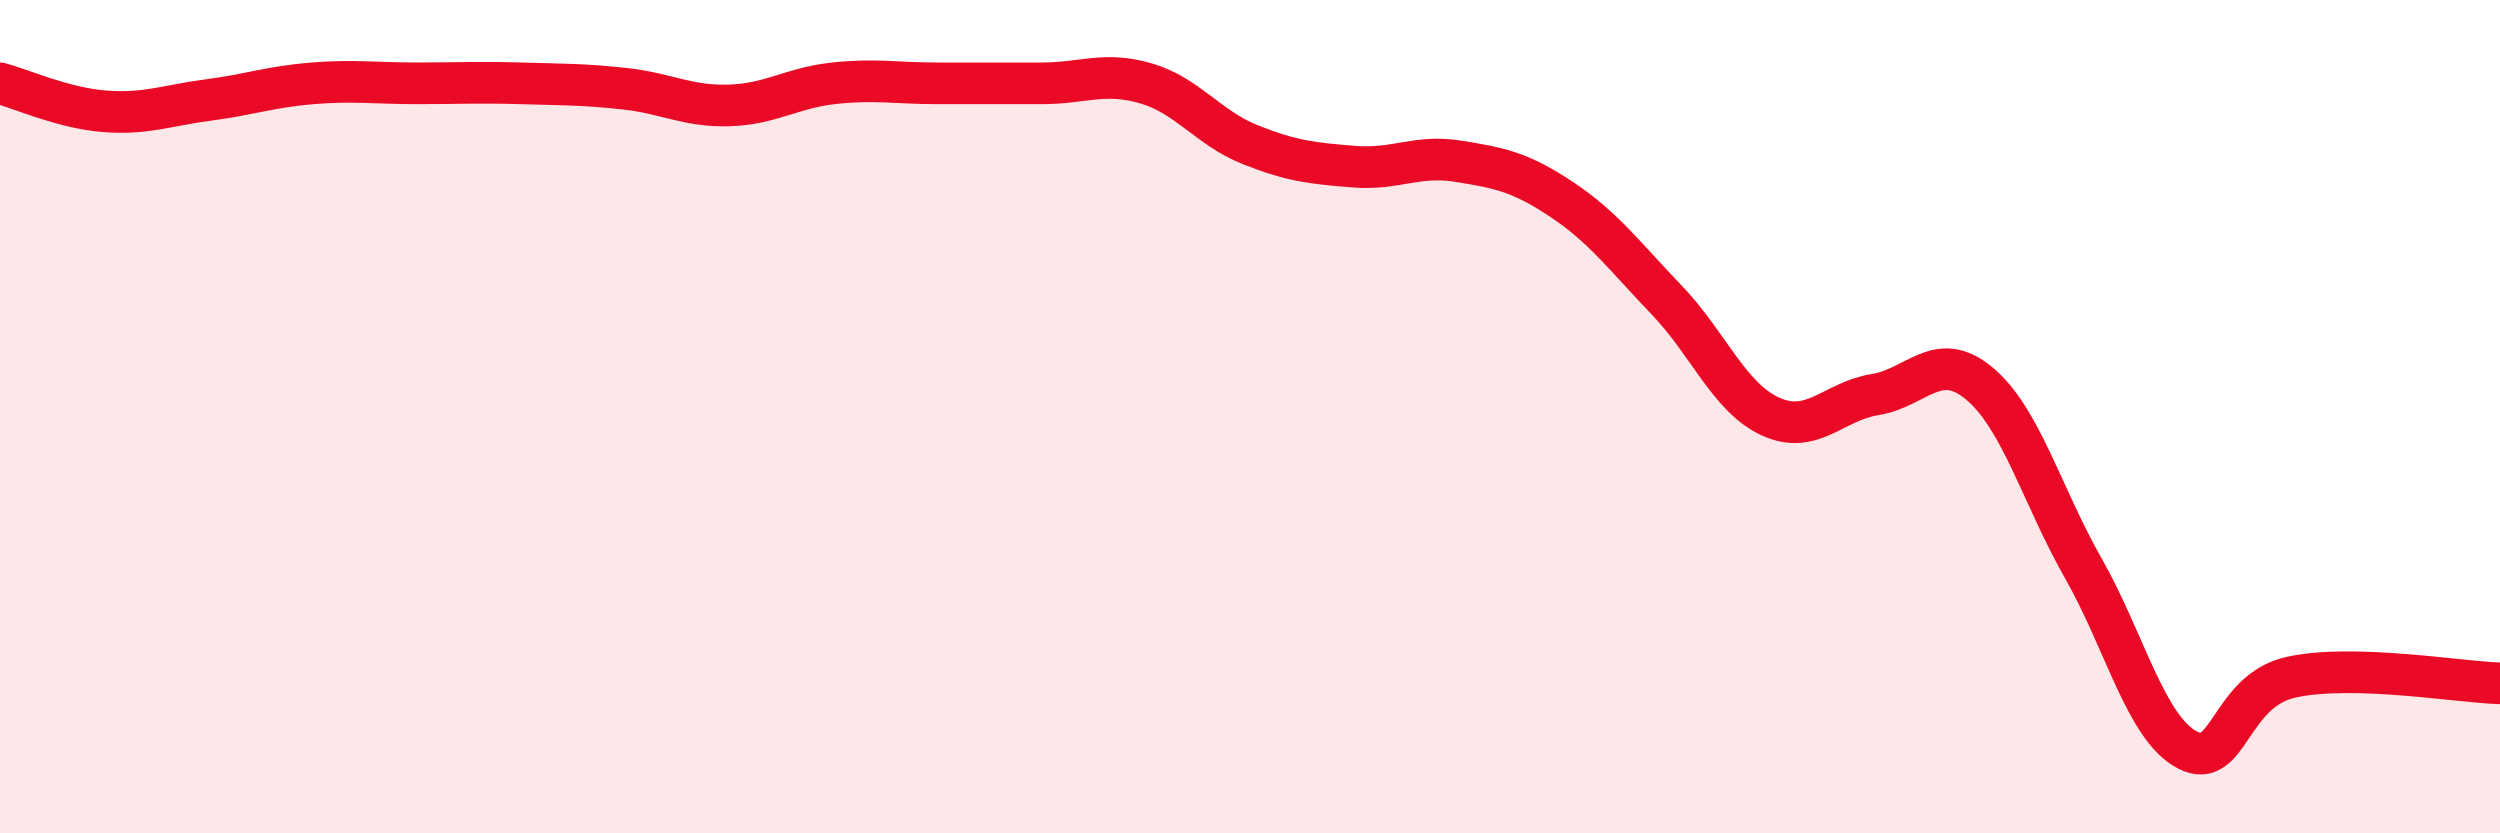 
    <svg width="60" height="20" viewBox="0 0 60 20" xmlns="http://www.w3.org/2000/svg">
      <path
        d="M 0,2 C 0.5,2.13 1.5,2.59 2.5,2.67 C 3.5,2.75 4,2.53 5,2.4 C 6,2.27 6.5,2.08 7.5,2 C 8.5,1.92 9,2 10,2 C 11,2 11.5,1.97 12.5,2 C 13.5,2.03 14,2.02 15,2.13 C 16,2.24 16.5,2.56 17.5,2.53 C 18.5,2.5 19,2.11 20,2 C 21,1.89 21.5,2 22.5,2 C 23.5,2 24,2 25,2 C 26,2 26.5,1.71 27.5,2 C 28.5,2.29 29,3.07 30,3.47 C 31,3.87 31.5,3.92 32.5,4 C 33.5,4.08 34,3.71 35,3.87 C 36,4.03 36.5,4.13 37.5,4.8 C 38.5,5.47 39,6.16 40,7.2 C 41,8.24 41.5,9.55 42.5,10 C 43.5,10.45 44,9.63 45,9.47 C 46,9.31 46.5,8.37 47.5,9.2 C 48.5,10.03 49,11.88 50,13.64 C 51,15.4 51.5,17.48 52.5,18 C 53.5,18.52 53.5,16.57 55,16.25 C 56.5,15.93 59,16.37 60,16.4L60 20L0 20Z"
        fill="#EB0A25"
        opacity="0.1"
        stroke-linecap="round"
        stroke-linejoin="round"
      />
      <path
        d="M 0,2 C 0.5,2.13 1.5,2.59 2.5,2.67 C 3.5,2.75 4,2.53 5,2.4 C 6,2.27 6.5,2.08 7.5,2 C 8.5,1.92 9,2 10,2 C 11,2 11.5,1.97 12.5,2 C 13.5,2.03 14,2.02 15,2.13 C 16,2.24 16.5,2.56 17.5,2.53 C 18.5,2.5 19,2.11 20,2 C 21,1.89 21.5,2 22.5,2 C 23.5,2 24,2 25,2 C 26,2 26.5,1.71 27.5,2 C 28.5,2.29 29,3.07 30,3.47 C 31,3.87 31.5,3.92 32.5,4 C 33.5,4.08 34,3.71 35,3.87 C 36,4.03 36.5,4.13 37.5,4.8 C 38.5,5.47 39,6.16 40,7.2 C 41,8.24 41.5,9.55 42.5,10 C 43.5,10.45 44,9.63 45,9.47 C 46,9.31 46.5,8.37 47.5,9.2 C 48.5,10.03 49,11.88 50,13.64 C 51,15.4 51.5,17.48 52.5,18 C 53.5,18.52 53.5,16.57 55,16.25 C 56.5,15.93 59,16.37 60,16.4"
        stroke="#EB0A25"
        stroke-width="1"
        fill="none"
        stroke-linecap="round"
        stroke-linejoin="round"
      />
    </svg>
  